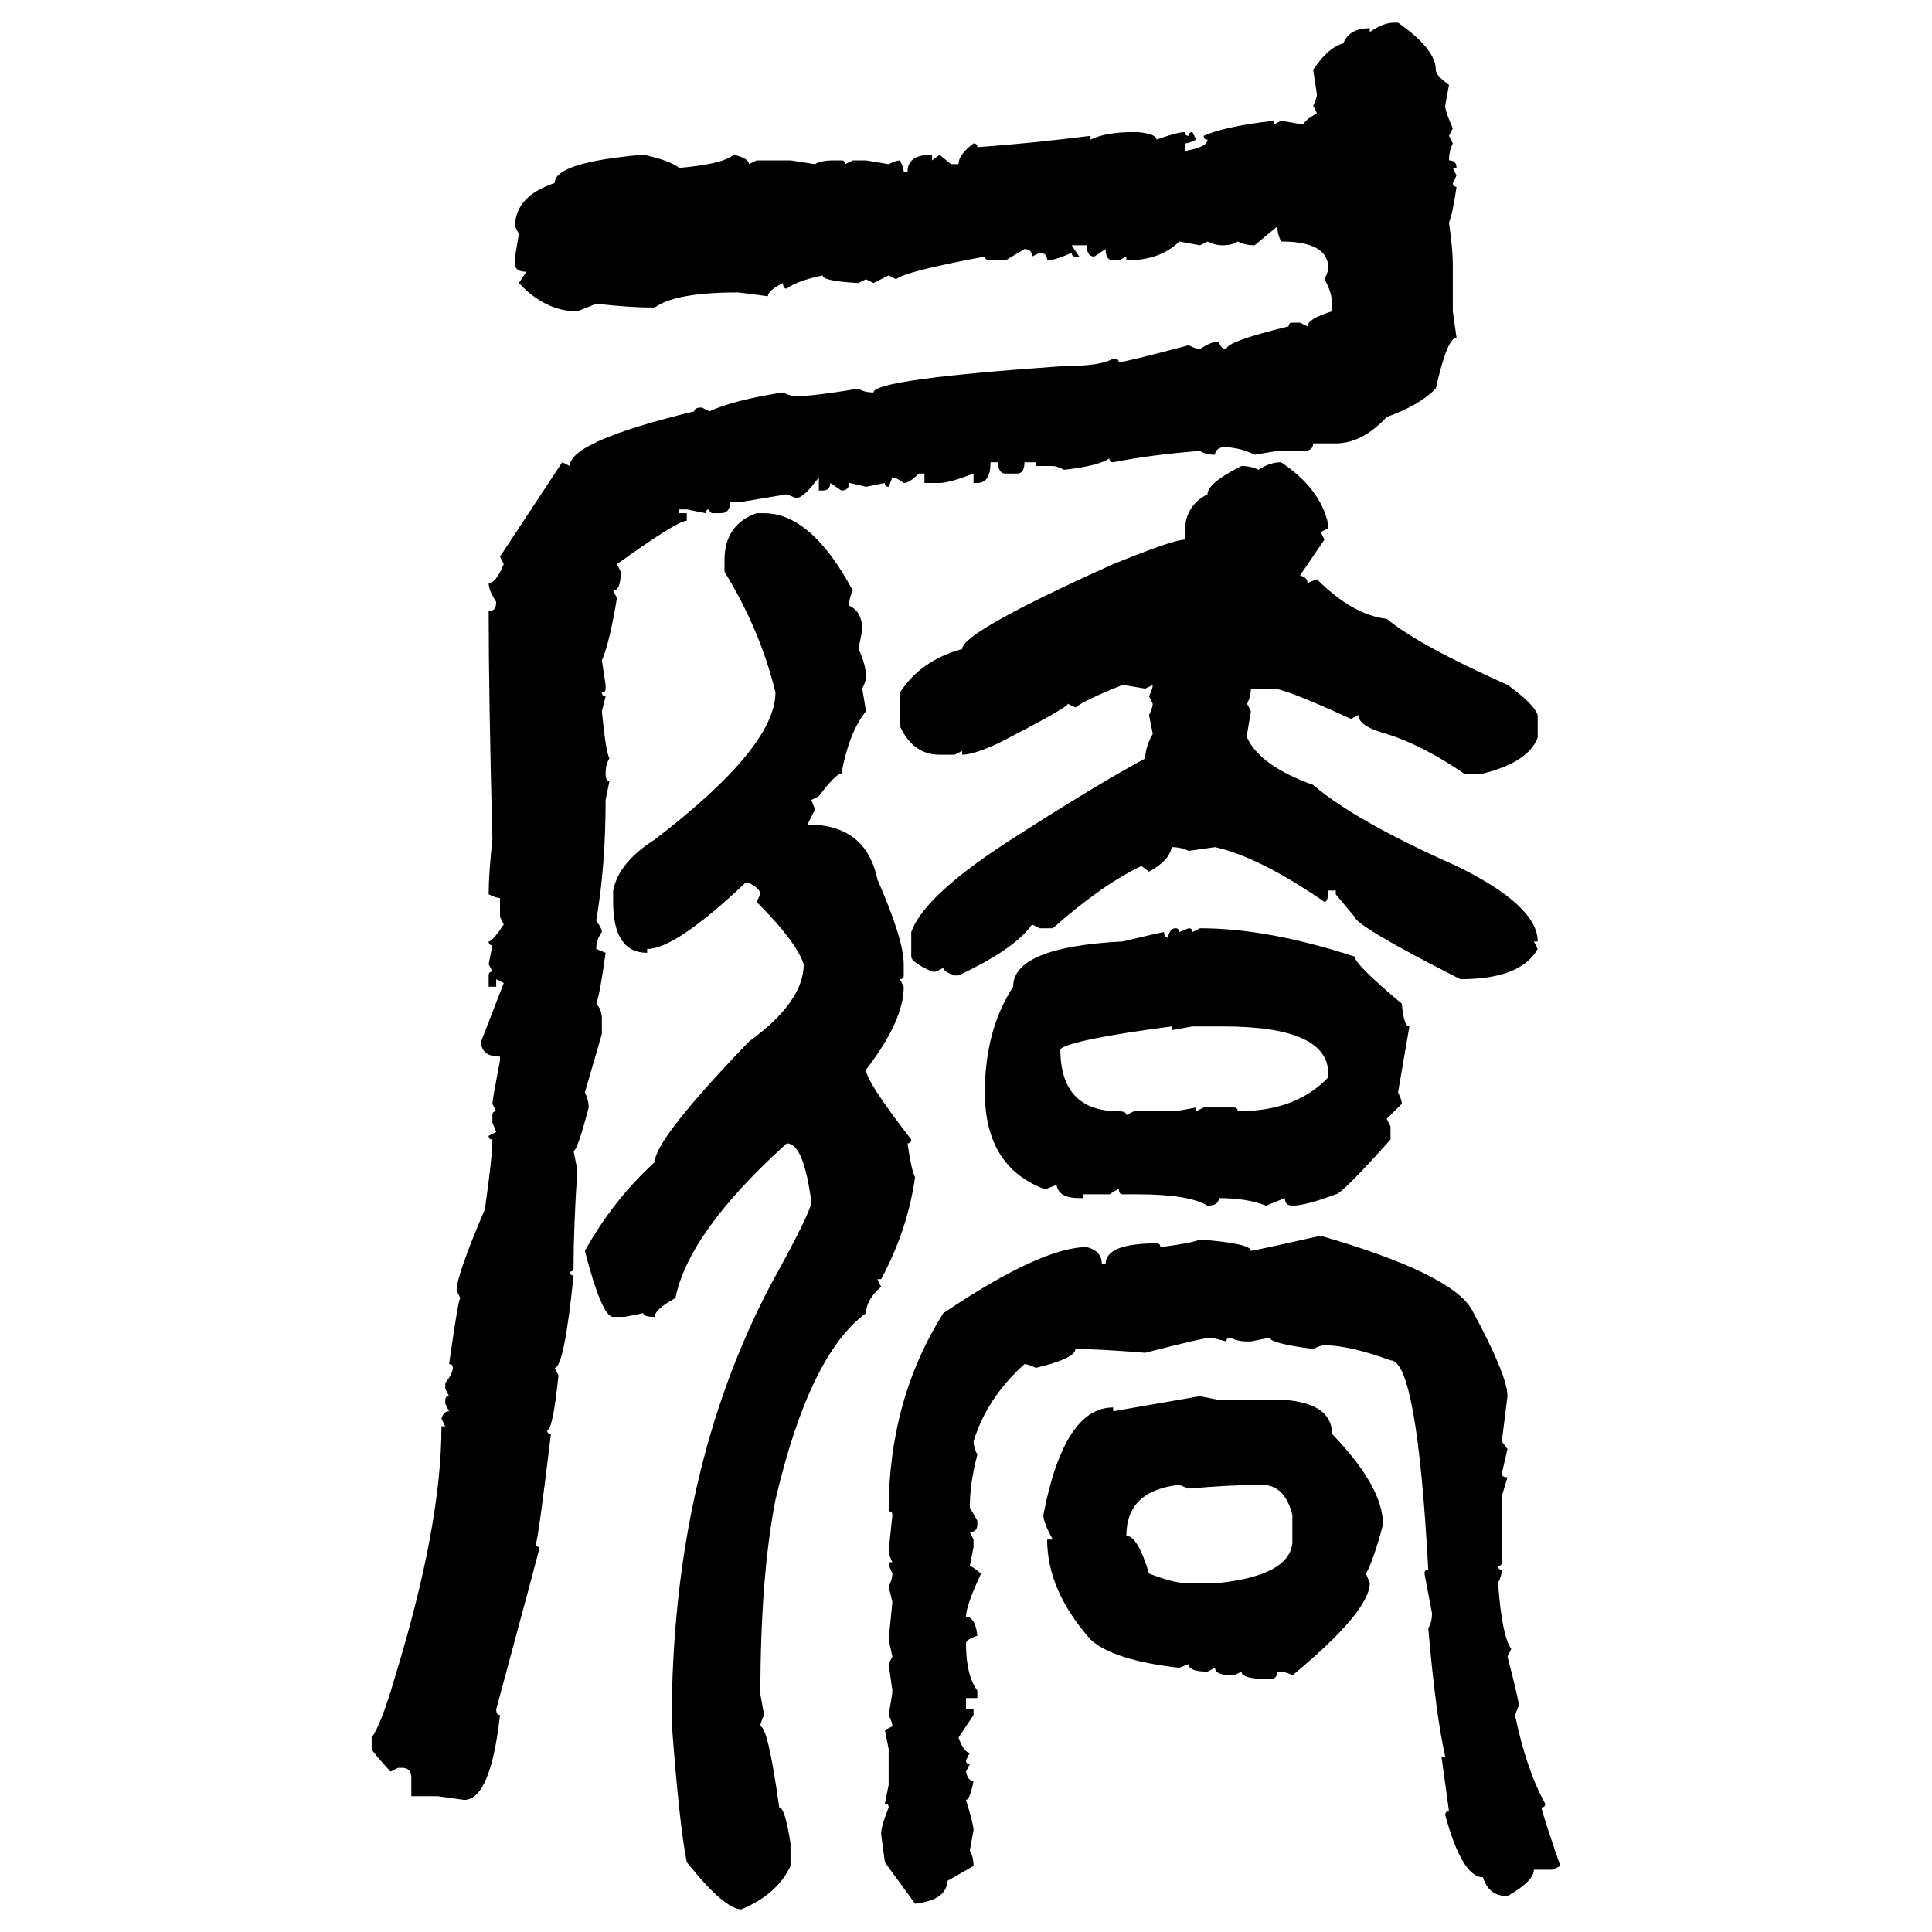 <svg xmlns="http://www.w3.org/2000/svg" xmlns:xlink="http://www.w3.org/1999/xlink" width="300" height="300"><path d="M216.50 3.52L216.50 3.52L217.09 3.52Q222.95 7.62 222.95 10.84L222.95 10.84Q222.95 11.72 225 13.18L225 13.18L224.41 16.41Q224.41 17.29 225.59 19.92L225.59 19.92L225 21.09L225.59 22.27Q225 23.44 225 24.90L225 24.90Q226.17 24.90 226.17 26.07L226.17 26.07L225.59 26.07L226.17 27.25L225.59 28.42Q225.59 29.00 226.17 29.00L226.17 29.00Q225.59 33.11 225 34.57L225 34.57Q225.59 38.67 225.59 41.02L225.59 41.02L225.59 48.34L226.17 52.44Q224.71 52.44 222.95 60.35L222.95 60.35Q220.31 62.99 215.33 64.75L215.33 64.75Q211.52 68.85 207.42 68.85L207.42 68.85L203.91 68.85Q203.91 70.02 202.44 70.02L202.44 70.02L198.34 70.02L194.82 70.61Q192.48 69.43 189.84 69.43L189.84 69.43Q188.67 69.73 188.67 70.61L188.67 70.61Q187.21 70.61 186.33 70.02L186.33 70.02Q178.71 70.61 172.85 71.78L172.85 71.78Q172.27 71.78 172.27 71.19L172.27 71.19Q170.51 72.36 165.23 72.95L165.23 72.95Q164.06 72.36 163.48 72.36L163.48 72.36L160.84 72.36L160.84 71.78L159.08 71.78Q159.08 73.54 157.91 73.54L157.91 73.54L156.15 73.54Q154.98 73.54 154.98 71.78L154.98 71.78L153.81 71.78Q153.81 75 151.76 75L151.76 75L151.17 75L151.17 73.54Q147.36 75 145.90 75L145.90 75L143.55 75L143.55 73.54L142.68 73.54Q141.21 75 140.33 75L140.33 75Q139.16 74.12 138.57 74.12L138.57 74.12L137.99 75.59Q137.40 75.59 137.40 75L137.40 75L134.47 75.59Q132.13 75 131.84 75L131.84 75Q131.84 76.17 130.66 76.17L130.66 76.17L128.91 75Q128.91 76.17 127.73 76.17L127.73 76.17L127.15 76.17L127.15 74.12Q124.80 77.34 123.63 77.34L123.63 77.34L122.17 76.76L115.14 77.93L113.38 77.93Q113.38 79.69 111.91 79.69L111.91 79.69L110.74 79.69Q110.16 79.69 110.16 79.10L110.16 79.10Q109.57 79.10 109.57 79.69L109.57 79.69L106.64 79.10L105.47 79.10L105.47 79.69L106.64 79.69L106.64 80.86Q105.18 80.86 95.80 87.60L95.80 87.60L96.39 88.77Q96.39 91.70 95.21 91.70L95.21 91.70L95.80 92.87Q94.63 99.90 93.46 102.54L93.46 102.54L94.04 106.35L94.04 106.93Q94.04 107.52 93.46 107.52L93.46 107.52Q93.46 108.11 94.04 108.11L94.04 108.11L93.46 110.45Q94.04 116.60 94.63 117.77L94.63 117.77Q94.04 118.65 94.04 120.12L94.04 120.12Q94.04 121.29 94.63 121.29L94.63 121.29L94.04 124.22Q94.04 134.47 92.58 142.97L92.58 142.97Q93.46 144.14 93.46 144.73L93.46 144.73Q92.58 145.90 92.58 147.36L92.58 147.36L94.04 147.95Q93.16 154.39 92.58 155.86L92.58 155.86Q93.46 156.74 93.46 158.20L93.46 158.20L93.46 160.55L90.82 169.63Q91.41 170.80 91.41 171.97L91.41 171.97Q89.65 178.71 89.06 178.71L89.06 178.71L89.65 181.64Q89.06 190.72 89.06 196.88L89.06 196.88Q89.06 197.46 88.48 197.46L88.48 197.46Q88.48 198.05 89.06 198.05L89.06 198.05Q87.60 212.40 86.13 212.40L86.13 212.40L86.72 213.57Q85.84 222.07 84.96 222.07L84.96 222.07Q84.96 222.66 85.55 222.66L85.55 222.66Q83.50 239.65 83.20 239.65L83.20 239.65Q83.20 240.23 83.79 240.23L83.79 240.23Q83.79 240.53 77.05 265.43L77.05 265.43Q77.05 266.31 77.64 266.31L77.64 266.31Q76.17 279.49 72.07 279.49L72.07 279.49L67.97 278.91L63.87 278.91L63.87 275.98Q63.87 274.51 62.40 274.51L62.40 274.51L61.82 274.51L60.64 275.10Q57.71 271.88 57.71 271.58L57.71 271.58L57.71 269.82Q59.18 267.77 61.23 260.74L61.23 260.74Q68.55 237.01 68.55 221.48L68.55 221.48L69.14 221.48L68.55 220.31Q68.85 219.14 69.73 219.14L69.73 219.14L69.14 217.97L69.14 217.38Q69.14 216.80 69.73 216.80L69.73 216.80L69.14 215.63L69.14 214.75Q70.31 213.28 70.31 212.40L70.31 212.40Q70.31 211.82 69.73 211.82L69.73 211.82Q71.19 201.56 71.48 201.56L71.48 201.56L70.90 200.39Q70.90 198.05 75.29 187.79L75.29 187.79Q76.46 179.59 76.46 176.95L76.46 176.95Q75.88 176.95 75.88 176.37L75.88 176.37L77.05 175.78L76.46 174.32L76.46 173.14Q76.46 172.56 77.05 172.56L77.05 172.56L76.46 171.39Q76.46 170.80 77.64 164.65L77.64 164.65L77.64 164.06Q74.71 164.06 74.71 161.72L74.71 161.72L78.22 152.64L77.05 152.05L77.05 153.22L75.88 153.22L75.88 151.46Q75.88 150.88 76.46 150.88L76.46 150.88L75.88 149.71L76.46 146.78Q75.88 146.78 75.88 146.19L75.88 146.19Q76.46 146.19 78.22 143.55L78.22 143.55L77.64 142.38L77.64 139.45Q77.05 139.45 75.88 138.87L75.88 138.87Q75.88 135.64 76.46 130.37L76.46 130.37Q75.88 107.81 75.88 94.92L75.88 94.92Q77.05 94.92 77.05 93.46L77.05 93.46Q75.88 91.70 75.88 90.53L75.88 90.53Q77.05 90.53 78.22 87.60L78.22 87.60L77.64 86.43L87.30 71.78L88.48 72.36Q88.48 68.55 107.81 63.87L107.81 63.87Q107.81 63.28 108.98 63.28L108.98 63.28L110.16 63.87Q113.96 62.11 121.58 60.94L121.58 60.94Q122.75 61.52 123.63 61.52L123.63 61.52Q126.27 61.52 133.30 60.35L133.30 60.35Q134.18 60.94 135.64 60.94L135.64 60.94Q135.64 58.89 165.23 56.84L165.23 56.84Q171.09 56.84 172.85 55.66L172.85 55.66Q173.73 55.66 173.73 56.25L173.73 56.25Q174.61 56.25 184.57 53.61L184.57 53.61Q185.74 54.20 186.33 54.20L186.33 54.20Q188.09 53.03 189.26 53.03L189.26 53.03Q189.55 54.20 190.43 54.20L190.43 54.20Q190.43 53.03 200.10 50.68L200.10 50.68Q200.10 50.10 200.68 50.10L200.68 50.10L201.86 50.10L203.03 50.68Q203.03 49.51 206.84 48.34L206.84 48.34L206.84 47.17Q206.84 45.41 205.66 43.36L205.66 43.36Q206.25 42.19 206.25 41.60L206.25 41.60Q206.25 37.50 198.93 37.50L198.93 37.50Q198.34 36.33 198.34 35.16L198.34 35.16L194.82 38.09Q193.36 38.09 192.19 37.50L192.19 37.50Q191.31 38.09 189.84 38.09L189.84 38.09Q188.67 38.09 187.50 37.50L187.50 37.50L186.33 38.09L183.11 37.50Q180.18 40.43 174.90 40.43L174.90 40.43L174.90 39.84L173.73 40.43L172.85 40.43Q171.68 40.43 171.68 38.67L171.68 38.67L169.92 39.84Q168.75 39.84 168.75 38.09L168.75 38.09L166.41 38.09L167.58 39.84L166.99 39.84Q166.41 39.84 166.41 39.26L166.41 39.26Q163.77 40.43 162.60 40.43L162.60 40.43Q162.60 39.26 161.43 39.26L161.43 39.26L160.25 39.84Q160.25 38.67 159.08 38.67L159.08 38.67L156.15 40.43L153.81 40.43Q152.93 40.43 152.93 39.84L152.93 39.84Q140.33 42.19 139.16 43.36L139.16 43.36L137.99 42.77L135.64 43.95L134.47 43.36L133.30 43.95Q127.73 43.65 127.73 42.77L127.73 42.77Q123.63 43.65 122.17 44.82L122.17 44.82Q121.58 44.82 121.58 43.95L121.58 43.95Q119.24 45.12 119.24 46.00L119.24 46.00Q114.84 45.41 114.55 45.41L114.55 45.41Q104.88 45.41 101.66 47.75L101.66 47.75L101.07 47.75Q97.85 47.75 92.58 47.17L92.58 47.17L89.65 48.34Q84.67 48.34 80.57 43.95L80.57 43.95L81.74 42.19Q79.98 42.19 79.98 41.02L79.98 41.02L79.98 39.84L80.57 36.33L79.98 35.16Q79.98 30.47 86.13 28.42L86.13 28.42Q86.13 25.20 99.90 24.02L99.90 24.02Q104.00 24.90 105.47 26.07L105.47 26.07Q112.21 25.49 113.96 24.02L113.96 24.02Q116.31 24.61 116.31 25.49L116.31 25.49L117.48 24.90L122.75 24.90L126.56 25.49Q127.44 24.90 129.49 24.90L129.49 24.90L130.66 24.90Q131.25 24.90 131.25 25.49L131.25 25.49L132.42 24.90L134.47 24.90L137.99 25.49Q139.16 24.90 139.75 24.90L139.75 24.90Q140.33 26.07 140.33 26.66L140.33 26.66L140.92 26.66Q140.92 24.02 144.73 24.02L144.73 24.02L144.73 24.90L145.90 24.02L147.66 25.49L148.83 25.49Q148.83 24.02 151.17 22.27L151.17 22.27Q151.76 22.27 151.76 22.85L151.76 22.85Q159.96 22.27 169.34 21.09L169.34 21.09L169.34 21.68Q171.68 20.51 176.07 20.51L176.07 20.51L176.66 20.51Q179.59 20.80 179.59 21.68L179.59 21.68Q182.81 20.51 183.98 20.51L183.98 20.51Q183.98 21.09 184.57 21.09L184.57 21.09Q184.57 20.51 185.16 20.51L185.16 20.51L185.74 21.68Q184.57 22.27 183.98 22.27L183.98 22.27L183.98 23.44Q187.50 22.85 187.50 21.68L187.50 21.68Q186.91 21.68 186.91 21.09L186.91 21.09Q190.14 19.63 197.75 18.75L197.75 18.75L197.75 19.34L198.93 18.75L202.44 19.34Q202.44 18.75 204.49 17.58L204.49 17.58L203.91 16.41Q204.49 15.23 204.49 14.65L204.49 14.65L203.91 10.84Q206.25 7.32 208.59 6.74L208.59 6.74Q209.47 4.39 212.70 4.39L212.70 4.39L212.70 4.98Q214.75 3.52 216.50 3.52ZM198.93 71.78L198.93 71.78Q205.08 75.88 206.25 81.45L206.25 81.45L206.25 82.03L205.08 82.62L205.66 83.79L201.86 89.36Q203.03 89.65 203.03 90.53L203.03 90.53L204.49 89.94Q210.06 95.51 215.33 96.09L215.33 96.09Q220.31 100.20 234.08 106.35L234.08 106.35Q238.18 109.28 238.77 111.04L238.77 111.04L238.77 114.55Q237.30 118.36 230.27 120.12L230.27 120.12L227.34 120.12Q220.90 115.72 215.33 113.96L215.33 113.96Q210.94 112.79 210.94 111.04L210.94 111.04L209.77 111.62Q199.51 106.93 197.75 106.93L197.75 106.93L194.24 106.93Q194.24 108.11 193.65 109.28L193.65 109.28L194.24 110.45L193.65 113.96L193.65 114.55Q195.70 118.95 203.91 121.88L203.91 121.88Q210.35 127.44 226.17 134.47L226.17 134.47Q238.77 140.63 238.77 146.19L238.77 146.19L238.18 146.19L238.77 147.36Q236.13 152.05 226.76 152.05L226.76 152.05Q210.64 143.85 210.35 142.38L210.35 142.38L207.42 138.87L207.42 138.28L206.25 138.28Q206.25 140.04 205.66 140.04L205.66 140.04Q195.41 133.01 188.67 131.54L188.67 131.54L184.57 132.13Q183.40 131.54 181.93 131.54L181.93 131.54Q181.64 133.59 178.42 135.35L178.42 135.35L177.25 134.47Q171.09 137.40 163.48 144.14L163.48 144.14L161.43 144.14L160.25 143.55Q157.62 147.36 148.83 151.46L148.83 151.46L148.24 151.46Q146.48 150.88 146.48 150.29L146.48 150.29L145.31 150.88L144.73 150.88Q141.50 149.41 141.50 148.54L141.50 148.54L141.50 144.73Q143.55 138.87 157.91 129.79L157.91 129.79Q170.21 121.88 177.83 117.77L177.83 117.77Q177.83 116.02 179.00 113.96L179.00 113.96L178.42 111.04Q179.00 109.86 179.00 109.28L179.00 109.28L178.42 108.11Q179.00 106.93 179.00 106.35L179.00 106.35L177.83 106.93L174.32 106.35Q168.46 108.69 166.99 109.86L166.99 109.86L165.82 109.28Q165.82 109.86 154.98 115.43L154.98 115.43Q151.17 117.19 149.41 117.19L149.41 117.19L149.41 116.60L148.24 117.19L145.90 117.19Q141.80 117.19 139.75 112.79L139.75 112.79L139.75 107.52Q142.97 102.54 149.41 100.78L149.41 100.78Q149.41 98.14 172.85 87.60L172.85 87.60Q182.23 83.79 183.98 83.79L183.98 83.79L183.98 82.62Q183.98 78.52 187.50 76.76L187.50 76.76Q187.50 75 192.77 72.36L192.77 72.36Q194.24 72.36 195.41 72.95L195.41 72.95Q197.17 71.78 198.93 71.78ZM117.48 79.69L117.48 79.69L118.65 79.69Q125.98 79.69 132.42 91.70L132.42 91.70Q131.84 92.87 131.84 94.04L131.84 94.04Q133.89 94.92 133.89 97.85L133.89 97.85L133.30 100.78Q134.47 103.13 134.47 105.18L134.47 105.18Q134.47 105.76 133.89 106.93L133.89 106.93L134.47 110.45Q131.84 113.67 130.66 120.12L130.66 120.12Q129.79 120.12 127.15 123.63L127.15 123.63L125.98 124.22L126.56 125.68L125.39 128.03Q134.47 128.03 136.23 136.52L136.23 136.52Q140.33 145.90 140.33 149.71L140.33 149.71L140.33 151.46Q140.33 152.05 139.75 152.05L139.75 152.05L140.33 153.22Q140.33 158.50 134.47 166.11L134.47 166.11Q134.47 167.87 141.50 176.95L141.50 176.95Q141.50 177.54 140.92 177.54L140.92 177.54Q141.50 181.64 142.09 182.81L142.09 182.81Q140.92 191.02 136.82 198.63L136.82 198.63L136.23 198.63L136.82 199.80Q134.47 201.86 134.47 203.91L134.47 203.91Q125.68 210.35 120.41 232.91L120.41 232.91Q118.07 244.92 118.07 263.09L118.07 263.09L118.65 266.31Q118.07 267.48 118.07 268.07L118.07 268.07Q119.24 268.07 121.00 280.66L121.00 280.66Q121.88 280.66 122.75 286.23L122.75 286.23L122.75 289.75Q120.70 294.14 115.14 296.48L115.14 296.48Q112.50 296.48 106.64 289.16L106.64 289.16Q105.47 283.30 104.30 267.48L104.30 267.48Q104.30 228.52 119.82 199.22L119.82 199.22Q125.98 188.09 125.98 186.62L125.98 186.62Q124.80 177.54 122.17 177.54L122.17 177.54Q106.93 191.31 104.88 201.56L104.88 201.56Q101.66 203.32 101.66 204.49L101.66 204.49Q99.90 204.49 99.90 203.91L99.90 203.91L96.97 204.49L95.21 204.49Q93.46 204.49 90.82 194.24L90.82 194.24Q95.21 186.33 101.66 180.47L101.66 180.47Q101.66 176.95 116.31 161.72L116.31 161.72Q124.80 155.57 124.80 149.71L124.80 149.71Q123.63 146.19 117.48 140.04L117.48 140.04L118.07 138.87Q118.07 137.99 116.31 137.11L116.31 137.11L115.72 137.11Q104.88 147.36 100.49 147.36L100.49 147.36L100.49 147.95Q95.21 147.95 95.21 140.04L95.21 140.04L95.21 138.28Q96.09 133.89 101.66 130.37L101.66 130.37Q120.41 116.02 120.41 107.52L120.41 107.52Q118.07 97.85 112.50 88.77L112.50 88.77L112.50 87.01Q112.50 81.45 117.48 79.69ZM182.52 144.14L182.52 144.14Q183.11 144.14 183.11 144.73L183.11 144.73L184.57 144.14Q185.16 144.14 185.16 144.73L185.16 144.73L186.33 144.14Q196.88 144.14 210.35 148.54L210.35 148.54Q210.35 149.71 217.68 155.86L217.68 155.86Q217.97 159.38 218.85 159.38L218.85 159.38L217.09 169.63Q217.68 170.80 217.68 171.39L217.68 171.39L215.33 173.73L215.92 174.90L215.92 176.95Q208.30 185.45 207.42 185.45L207.42 185.45Q202.73 187.21 200.68 187.21L200.68 187.21Q199.51 187.21 199.51 186.04L199.51 186.04L196.58 187.21Q193.65 186.04 189.26 186.04L189.26 186.04Q189.26 187.21 187.50 187.21L187.50 187.21Q184.57 185.45 176.66 185.45L176.66 185.45L174.32 185.45Q173.73 185.45 173.73 184.57L173.73 184.57L172.27 185.45L168.16 185.45L168.16 186.04L167.58 186.04Q164.36 186.04 164.06 183.98L164.06 183.98L162.60 184.57L162.01 184.57Q152.93 181.05 152.93 169.63L152.93 169.63Q152.93 159.96 157.32 153.22L157.32 153.22Q157.32 147.07 174.32 146.19L174.32 146.19Q180.47 144.73 180.76 144.73L180.76 144.73Q180.76 145.61 181.35 145.61L181.35 145.61Q181.64 144.14 182.52 144.14ZM164.65 162.89L164.65 162.89Q164.65 172.56 173.73 172.56L173.73 172.56Q174.90 172.56 174.90 173.14L174.90 173.14L176.07 172.56L182.52 172.56L185.74 171.97L185.74 172.56L186.91 171.97L191.60 171.97Q192.19 171.97 192.19 172.56L192.19 172.56Q201.27 172.56 206.25 167.29L206.25 167.29L206.25 166.70Q206.25 159.38 189.84 159.38L189.84 159.38L185.16 159.38L181.93 159.96L181.93 159.38Q166.41 161.43 164.65 162.89ZM205.08 191.89L205.08 191.89Q225.29 197.75 228.52 203.32L228.52 203.32Q234.08 213.57 234.08 216.80L234.08 216.80L233.20 223.83L234.08 225L233.20 228.81Q233.20 229.39 234.08 229.39L234.08 229.39L233.20 232.32L233.20 242.58Q233.20 243.16 232.62 243.16L232.62 243.16Q232.62 243.75 233.20 243.75L233.20 243.75Q233.20 244.63 232.62 245.80L232.62 245.80Q233.20 254.00 234.67 256.05L234.67 256.05L234.08 257.23Q235.84 263.96 235.84 264.84L235.84 264.84L235.25 266.31Q237.01 274.80 239.94 280.08L239.94 280.08Q239.94 280.66 239.36 280.66L239.36 280.66Q239.36 281.25 242.29 289.75L242.29 289.75L241.11 290.33L238.18 290.33Q238.18 292.09 234.08 294.43L234.08 294.43Q231.15 294.43 230.27 291.50L230.27 291.50Q227.05 291.50 224.41 281.84L224.41 281.84Q224.41 281.25 225 281.25L225 281.25L223.83 272.75L224.41 272.75Q222.95 266.31 221.78 252.83L221.78 252.83Q222.36 251.95 222.36 250.49L222.36 250.49L221.19 244.34Q221.19 243.75 221.78 243.75L221.78 243.75Q220.02 211.23 215.92 211.23L215.92 211.23Q209.47 208.89 205.66 208.89L205.66 208.89Q205.08 208.89 203.91 209.47L203.91 209.47Q197.17 208.59 197.17 207.71L197.17 207.71L194.24 208.30L193.65 208.30Q192.19 208.30 191.02 207.71L191.02 207.71Q190.43 207.71 190.43 208.30L190.43 208.30L188.09 207.71Q186.91 207.71 177.83 210.06L177.83 210.06Q170.51 209.47 166.99 209.47L166.99 209.47Q166.99 210.94 160.84 212.40L160.84 212.40Q159.67 211.82 159.08 211.82L159.08 211.82Q153.22 217.09 151.17 223.83L151.17 223.83Q151.17 224.71 151.76 225.88L151.76 225.88Q150.59 230.27 150.59 234.08L150.59 234.08L151.76 236.13L151.76 236.72Q151.76 237.89 150.59 237.89L150.59 237.89L151.17 239.06L151.17 240.23L150.59 243.16Q150.88 243.16 152.34 244.34L152.34 244.34Q150 249.32 150 251.07L150 251.07Q151.46 251.07 151.76 254.00L151.76 254.00Q150 254.59 150 255.18L150 255.18Q150 260.16 151.76 262.50L151.76 262.50L151.76 263.67L150 263.67L150 265.43L151.17 265.43L151.17 266.31L148.83 269.82Q149.71 272.17 150.59 272.17L150.59 272.17L150 273.34Q150 273.93 150.59 273.93L150.59 273.93L150 275.10Q150.29 276.56 151.17 276.56L151.17 276.56Q150.59 279.49 150 279.49L150 279.49Q151.17 283.30 151.17 284.18L151.17 284.18L150.59 287.40Q151.17 288.28 151.17 289.75L151.17 289.75L147.07 292.09Q147.07 295.02 142.09 295.61L142.09 295.61L137.40 289.16L136.82 284.77Q136.82 283.59 137.99 280.66L137.99 280.66Q137.99 280.08 137.40 280.08L137.40 280.08L137.99 277.15L137.99 271.58L137.40 268.65L138.57 268.07Q138.57 267.48 137.99 266.31L137.99 266.31Q138.57 263.09 138.57 262.50L138.57 262.50L137.99 258.40L138.57 257.23L137.99 254.59L138.57 248.73L137.99 246.39Q138.57 245.21 138.57 244.34L138.57 244.34Q137.99 243.16 137.99 242.58L137.99 242.58L138.57 242.58Q137.99 241.41 137.99 240.82L137.99 240.82L138.57 235.25Q138.57 234.67 137.99 234.67L137.99 234.67Q137.99 217.38 146.48 203.91L146.48 203.91Q161.72 193.65 168.75 193.65L168.75 193.65Q171.09 194.24 171.09 196.29L171.09 196.29L171.68 196.29Q171.68 193.07 179.59 193.07L179.59 193.07Q180.18 193.07 180.18 193.65L180.18 193.65Q184.86 193.07 186.33 192.48L186.33 192.48Q194.24 193.07 194.24 194.24L194.24 194.24Q194.53 194.24 205.08 191.89ZM172.85 219.14L186.33 216.80L189.26 217.38L199.51 217.38Q206.84 217.97 206.84 222.66L206.84 222.66Q214.75 230.86 214.75 236.72L214.75 236.72Q213.28 242.29 212.11 244.34L212.11 244.34L212.70 245.80Q212.70 250.20 200.68 260.16L200.68 260.16Q199.80 259.57 198.34 259.57L198.34 259.57Q198.34 260.74 197.17 260.74L197.17 260.74Q192.77 260.74 192.77 259.57L192.77 259.57L191.60 260.16Q188.67 260.16 188.67 258.98L188.67 258.98L187.50 259.57Q184.57 259.57 184.57 258.40L184.57 258.40L183.11 258.98Q172.85 257.81 169.34 254.59L169.34 254.59Q162.60 246.97 162.60 239.06L162.60 239.06L163.48 239.06Q162.01 236.43 162.01 235.25L162.01 235.25Q165.23 218.55 172.85 218.55L172.85 218.55L172.85 219.14ZM174.90 238.48L174.90 238.48Q176.66 238.48 178.42 244.34L178.42 244.34Q182.23 245.80 183.98 245.80L183.98 245.80L189.26 245.80Q200.10 244.63 200.68 239.65L200.68 239.65L200.68 235.25Q199.51 230.57 196.00 230.57L196.00 230.57Q191.02 230.57 184.57 231.15L184.57 231.15L183.11 230.57Q174.90 231.45 174.90 238.48Z"/></svg>
